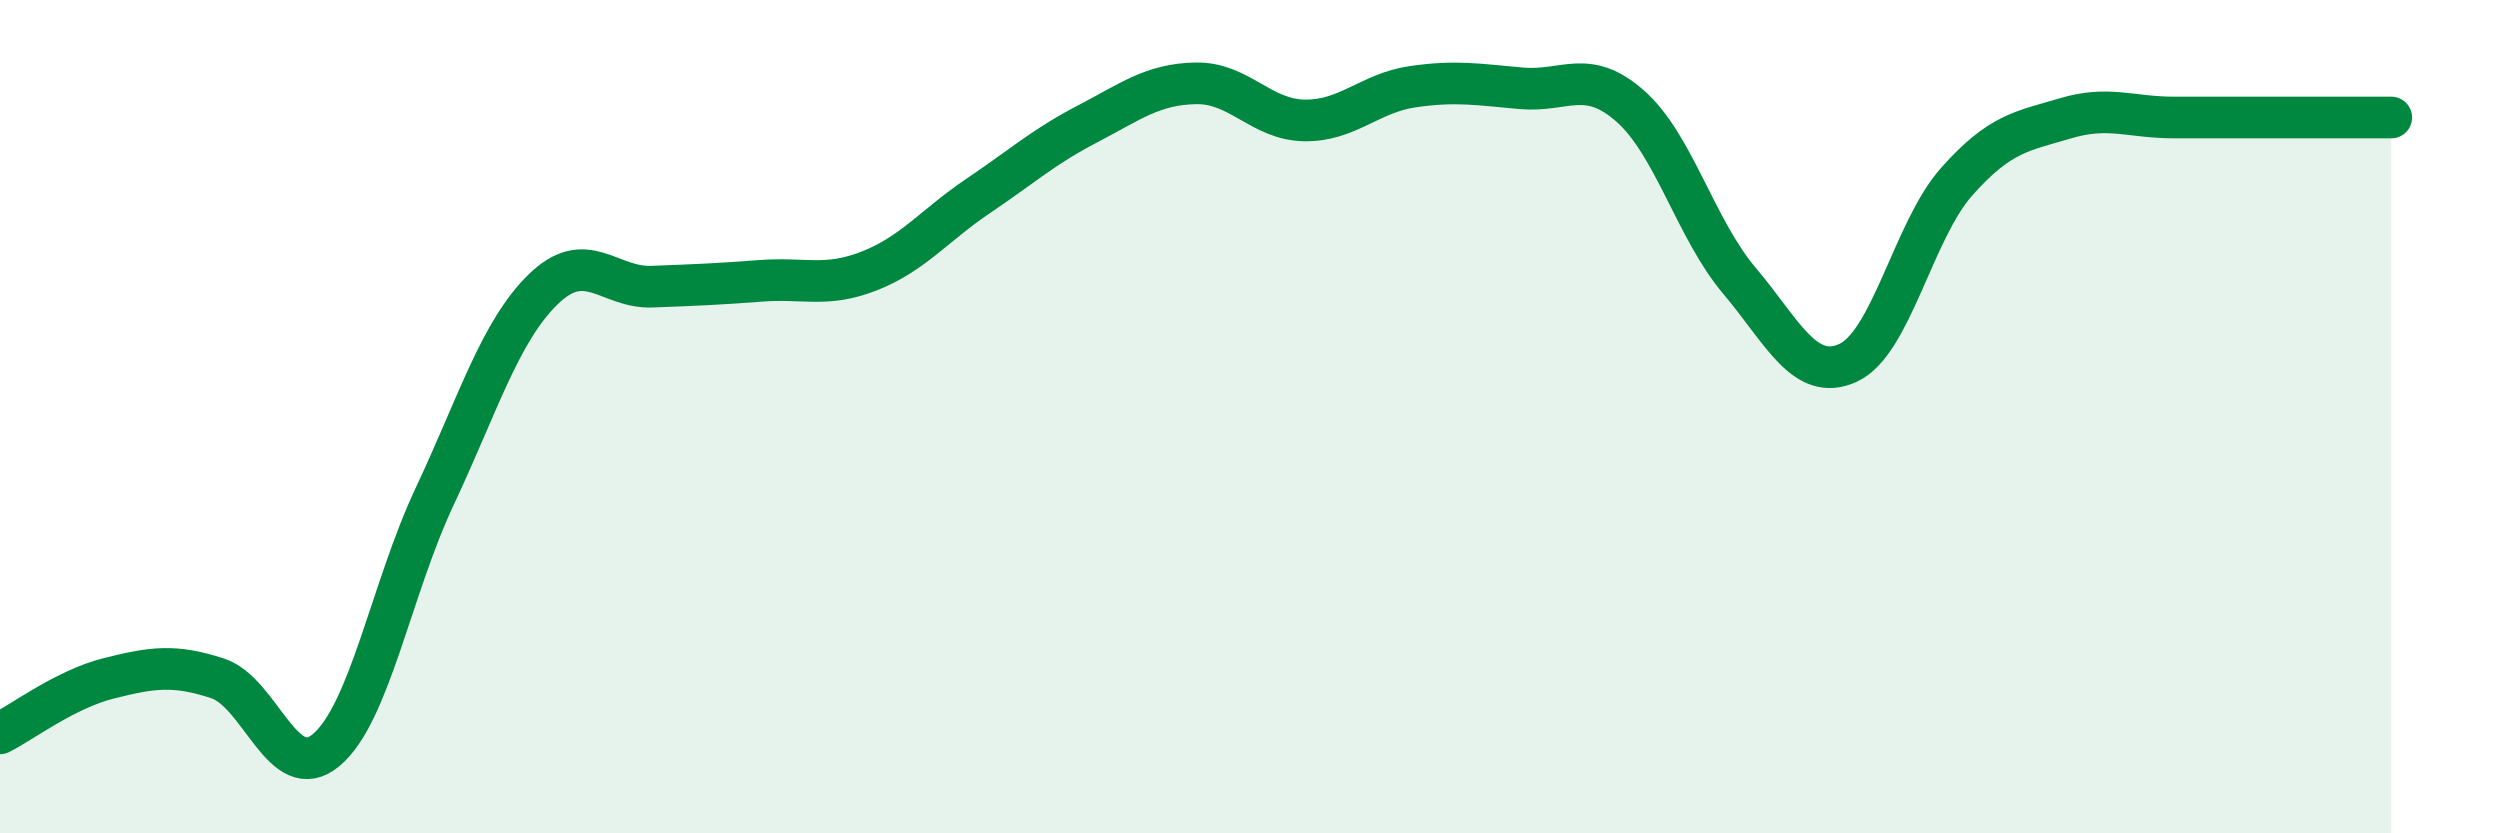 
    <svg width="60" height="20" viewBox="0 0 60 20" xmlns="http://www.w3.org/2000/svg">
      <path
        d="M 0,17.6 C 0.52,17.34 1.57,16.54 2.61,16.28 C 3.65,16.02 4.18,15.94 5.22,16.28 C 6.26,16.62 6.79,18.87 7.83,18 C 8.87,17.13 9.39,14.13 10.43,11.92 C 11.47,9.71 12,7.95 13.04,6.94 C 14.08,5.93 14.61,6.92 15.65,6.88 C 16.69,6.84 17.22,6.82 18.26,6.74 C 19.3,6.66 19.83,6.91 20.87,6.5 C 21.91,6.09 22.44,5.4 23.48,4.7 C 24.52,4 25.05,3.52 26.09,2.98 C 27.13,2.44 27.66,2.02 28.7,2 C 29.74,1.98 30.26,2.87 31.3,2.89 C 32.34,2.91 32.87,2.23 33.91,2.08 C 34.95,1.93 35.48,2.03 36.52,2.12 C 37.56,2.21 38.09,1.63 39.13,2.55 C 40.17,3.47 40.7,5.5 41.74,6.73 C 42.78,7.96 43.31,9.18 44.35,8.71 C 45.39,8.24 45.92,5.53 46.96,4.36 C 48,3.19 48.53,3.15 49.57,2.84 C 50.61,2.53 51.13,2.82 52.17,2.82 C 53.21,2.82 53.74,2.82 54.78,2.82 C 55.82,2.82 56.87,2.82 57.39,2.82L57.39 20L0 20Z"
        fill="#008740"
        opacity="0.1"
        stroke-linecap="round"
        stroke-linejoin="round"
      />
      <path
        d="M 0,17.6 C 0.52,17.34 1.57,16.54 2.61,16.28 C 3.65,16.02 4.18,15.94 5.22,16.28 C 6.26,16.62 6.79,18.87 7.83,18 C 8.87,17.13 9.39,14.13 10.43,11.92 C 11.47,9.71 12,7.95 13.04,6.94 C 14.08,5.93 14.61,6.92 15.65,6.88 C 16.69,6.84 17.22,6.82 18.26,6.74 C 19.3,6.66 19.83,6.91 20.87,6.5 C 21.91,6.09 22.44,5.4 23.48,4.7 C 24.52,4 25.05,3.52 26.09,2.98 C 27.13,2.44 27.66,2.02 28.7,2 C 29.74,1.98 30.26,2.87 31.3,2.89 C 32.34,2.91 32.87,2.23 33.91,2.08 C 34.95,1.93 35.48,2.03 36.52,2.12 C 37.56,2.21 38.09,1.63 39.13,2.55 C 40.17,3.47 40.7,5.5 41.74,6.73 C 42.78,7.96 43.31,9.18 44.35,8.71 C 45.39,8.24 45.92,5.53 46.96,4.36 C 48,3.19 48.53,3.15 49.57,2.84 C 50.61,2.53 51.13,2.82 52.17,2.82 C 53.21,2.82 53.74,2.82 54.78,2.82 C 55.82,2.82 56.87,2.82 57.39,2.82"
        stroke="#008740"
        stroke-width="1"
        fill="none"
        stroke-linecap="round"
        stroke-linejoin="round"
      />
    </svg>
  